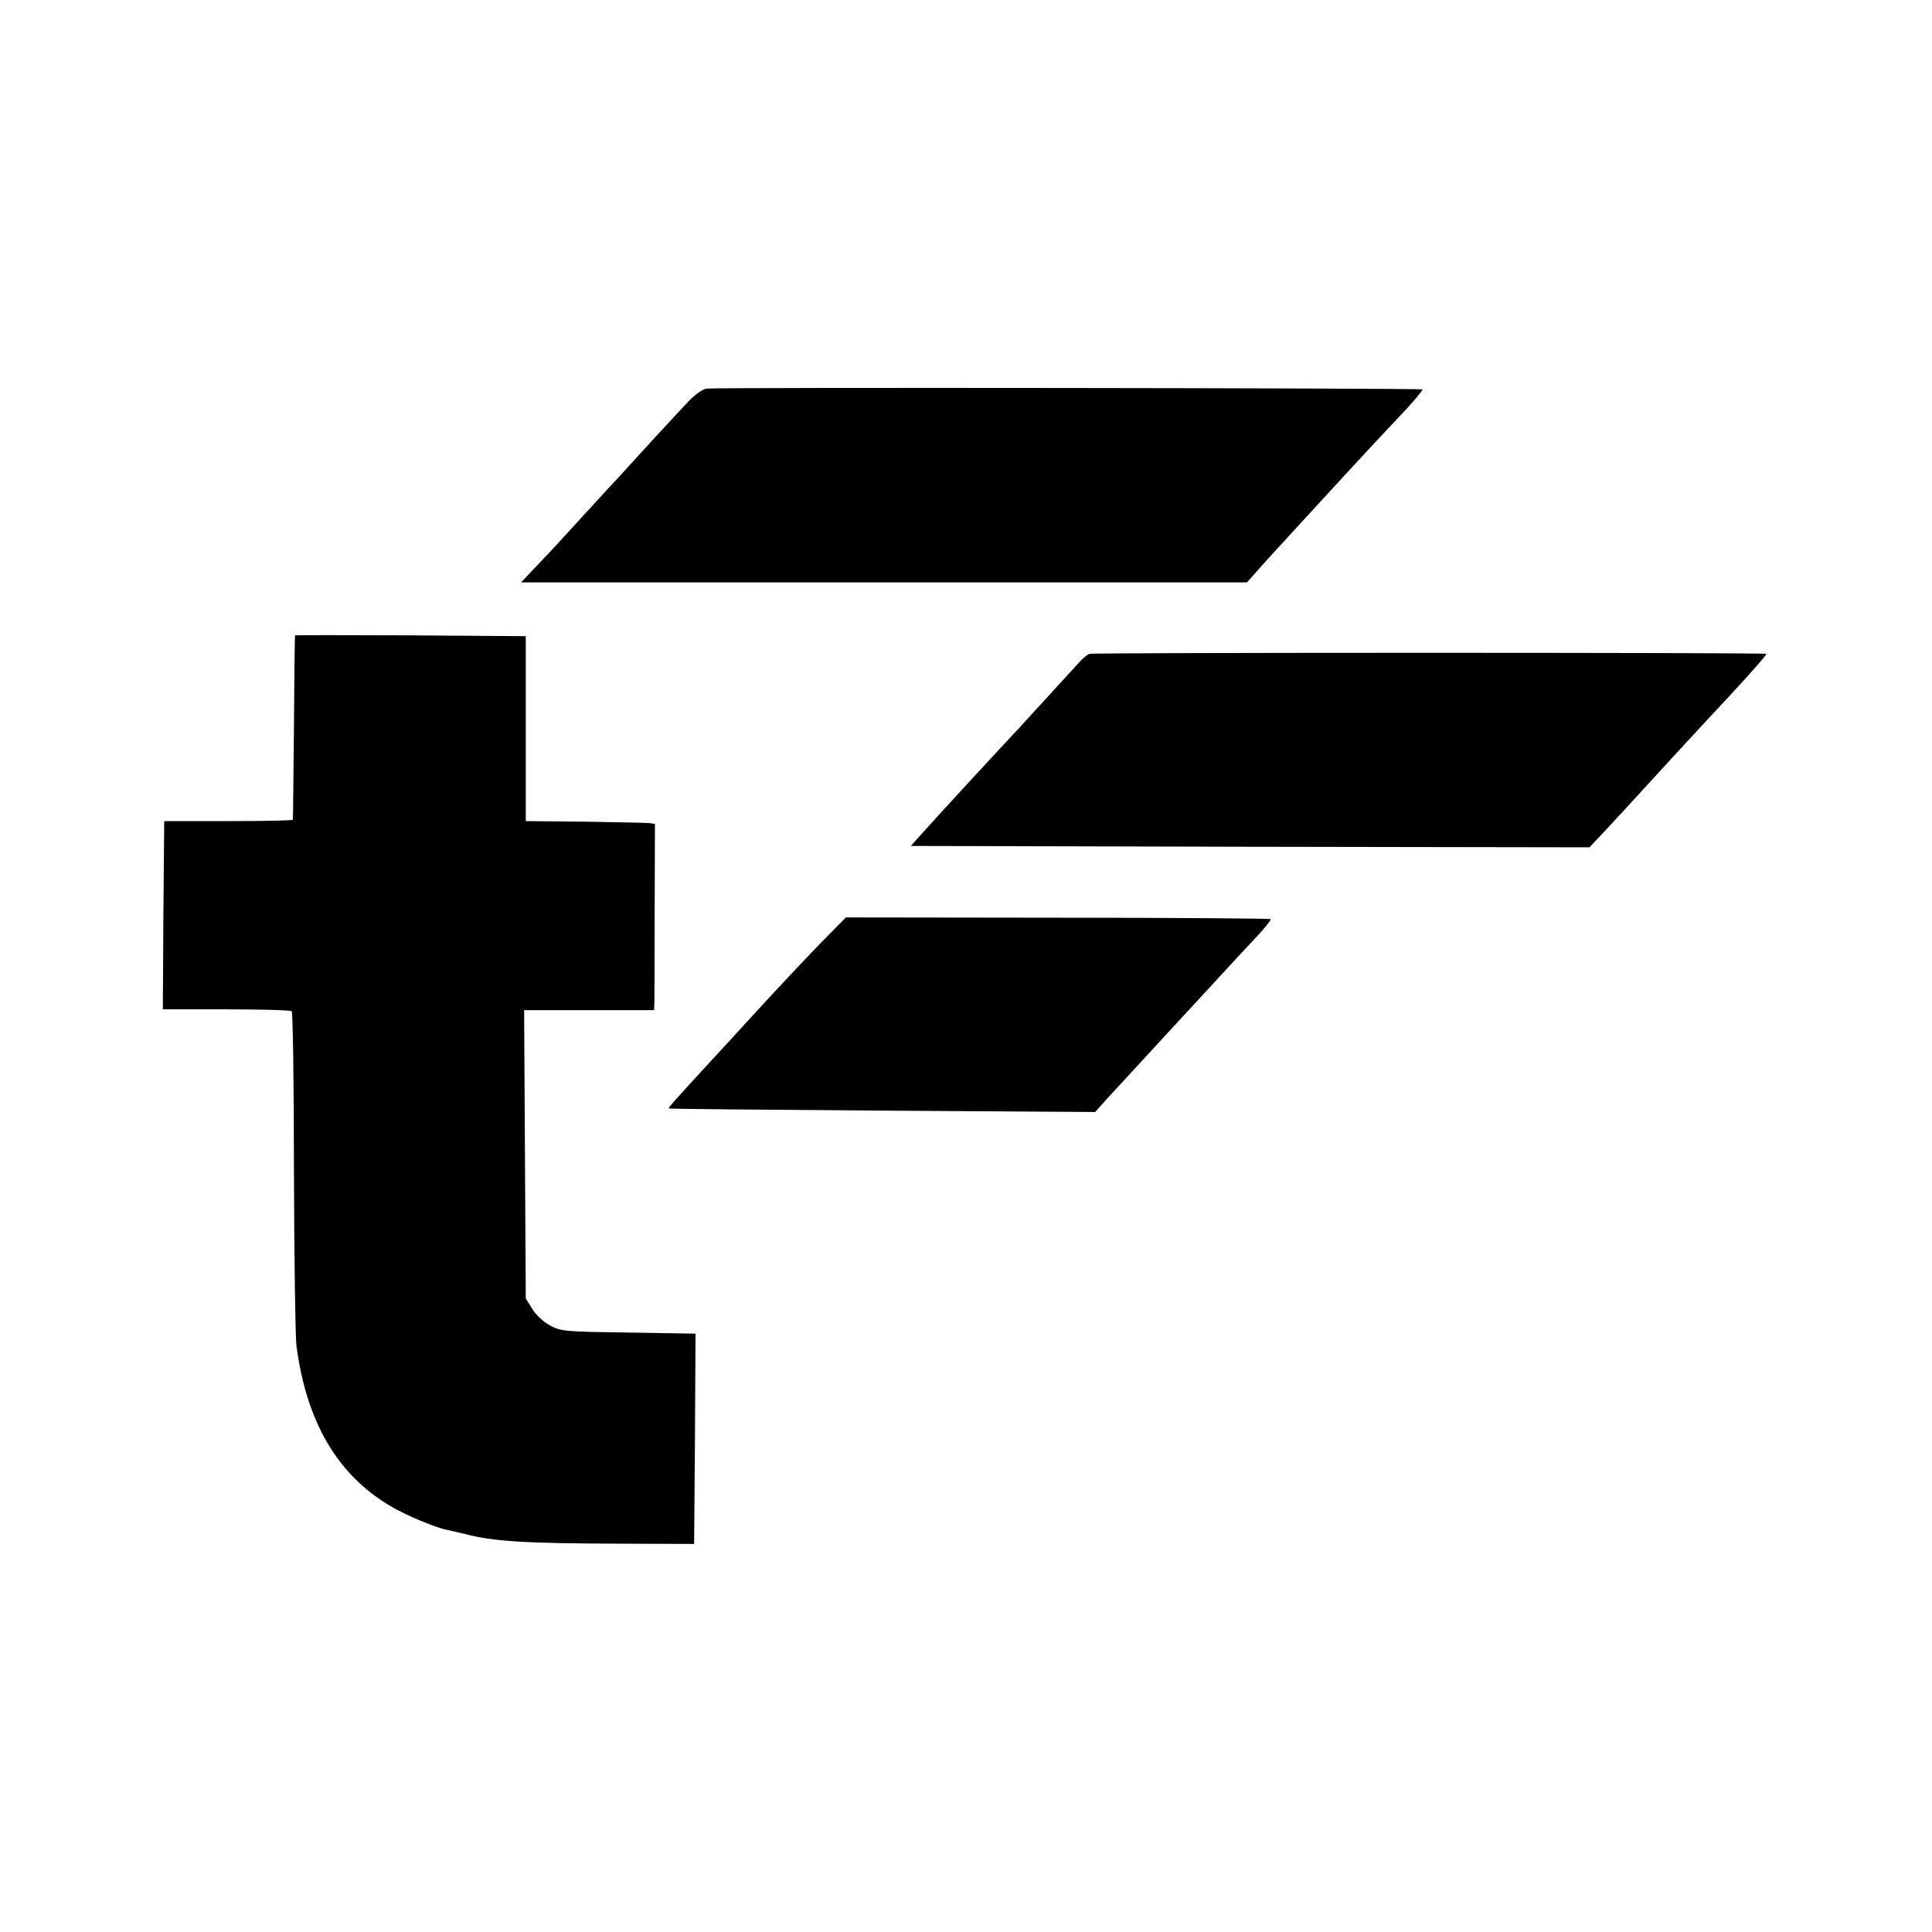 <?xml version="1.0" standalone="no"?>
<!DOCTYPE svg PUBLIC "-//W3C//DTD SVG 20010904//EN"
 "http://www.w3.org/TR/2001/REC-SVG-20010904/DTD/svg10.dtd">
<svg version="1.0" xmlns="http://www.w3.org/2000/svg"
 width="700pt" height="700pt" viewBox="0 0 700 700"
 preserveAspectRatio="xMidYMid meet">
<g transform="translate(0,700) scale(0.1,-0.1)"
fill="#000000" stroke="none">
<path d="M2560 5592 c-14 -2 -43 -22 -65 -46 -35 -36 -181 -195 -256 -278 -14
-14 -63 -68 -109 -118 -46 -50 -95 -104 -108 -118 -14 -15 -49 -53 -79 -84
l-55 -58 1315 0 1315 0 73 82 c41 44 85 93 99 108 14 15 49 54 79 86 131 143
261 283 323 348 36 39 64 73 62 75 -5 5 -2556 8 -2594 3z"/>
<path d="M1069 4698 c-1 -2 -3 -151 -4 -333 -2 -181 -3 -332 -4 -335 -1 -3
-106 -5 -233 -5 l-233 0 -3 -341 -2 -341 230 0 c127 0 233 -3 237 -7 4 -4 8
-264 8 -579 1 -315 5 -599 9 -632 36 -277 149 -469 341 -582 55 -33 166 -79
205 -86 14 -3 43 -10 65 -15 102 -27 220 -34 554 -35 l276 -1 3 381 2 381
-242 4 c-228 3 -245 4 -284 25 -23 12 -53 39 -65 60 l-24 38 -3 523 -3 522
236 0 235 0 1 28 c0 15 1 167 1 337 l1 310 -24 3 c-13 1 -118 3 -234 5 l-210
2 0 335 0 335 -417 3 c-230 1 -419 1 -419 0z"/>
<path d="M3947 4631 c-6 -2 -24 -16 -38 -32 -57 -63 -189 -206 -215 -235 -117
-125 -311 -336 -358 -389 l-36 -40 1229 -3 1230 -2 49 52 c27 29 62 67 77 83
136 149 274 299 391 424 71 77 124 137 124 142 0 5 -2436 5 -2453 0z"/>
<path d="M2995 3605 c-58 -58 -193 -202 -306 -326 -13 -15 -64 -70 -114 -124
-123 -134 -155 -169 -152 -171 1 -2 349 -5 774 -8 l771 -5 42 47 c36 39 173
188 270 293 14 15 68 74 120 130 52 57 121 131 152 164 31 33 54 62 52 65 -3
2 -350 5 -772 5 l-767 1 -70 -71z"/>
</g>
</svg>
